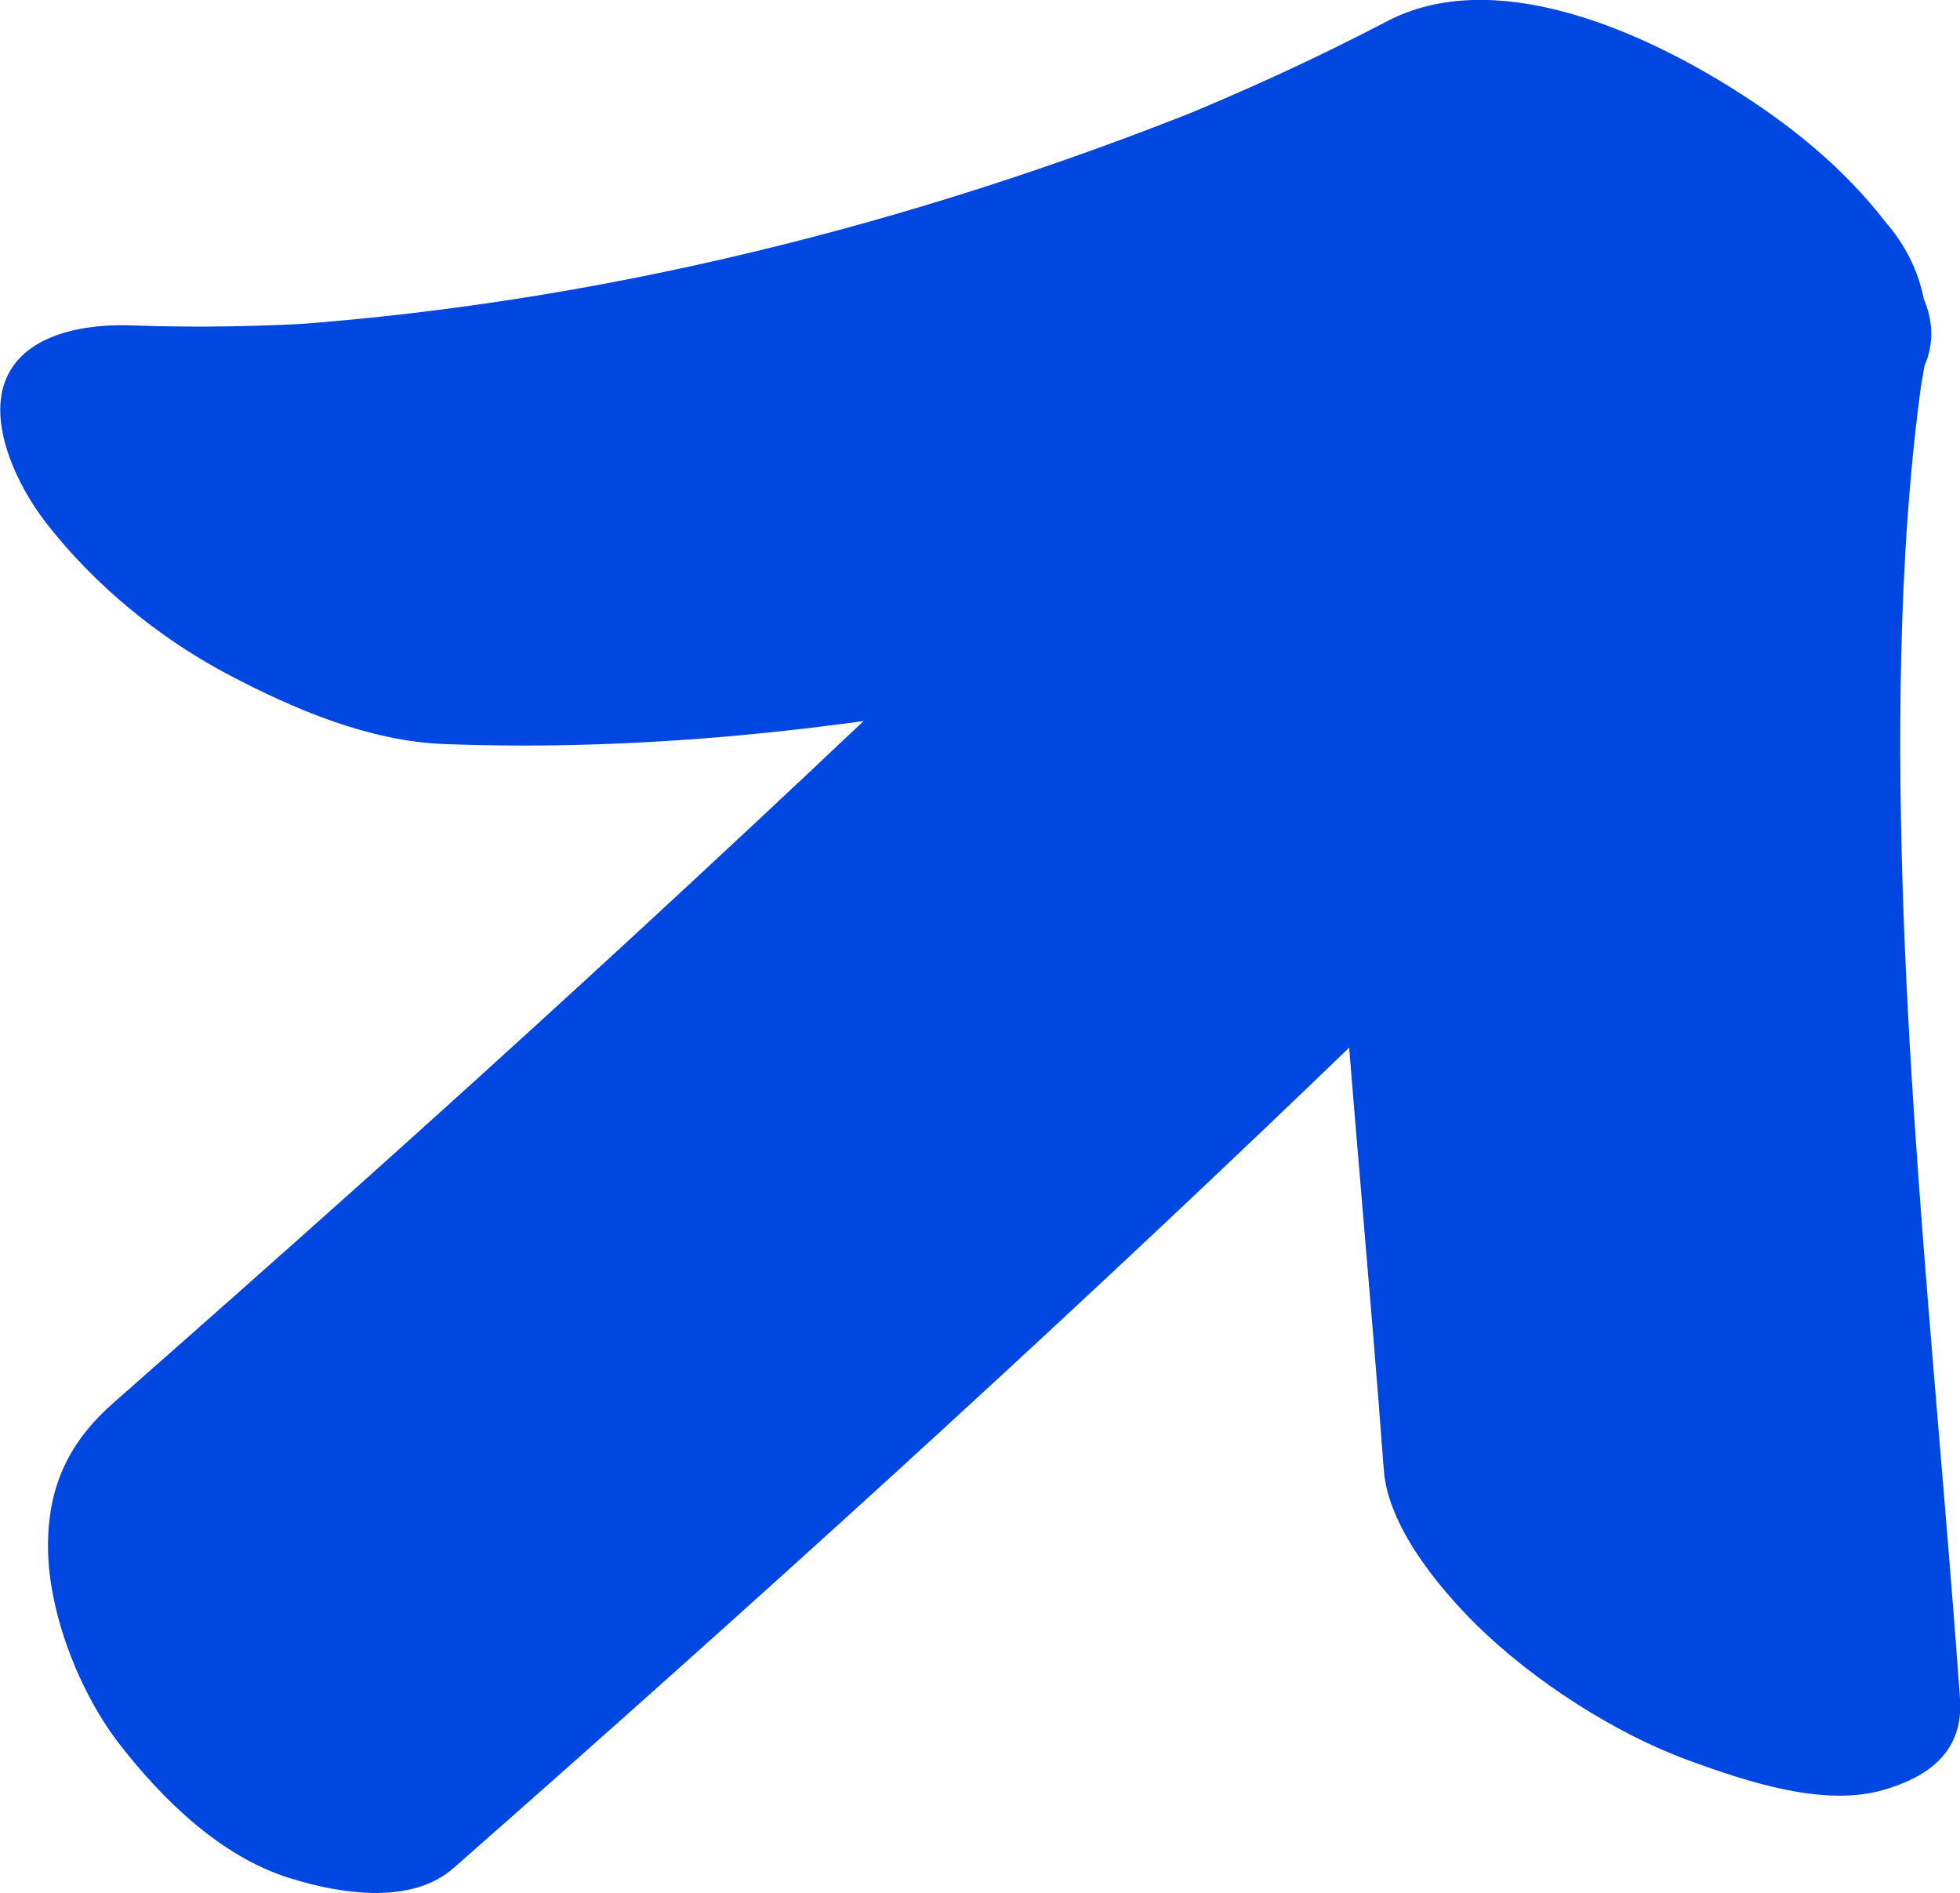<?xml version="1.0" encoding="UTF-8"?>
<svg id="Layer_2" data-name="Layer 2" xmlns="http://www.w3.org/2000/svg" viewBox="0 0 96.33 93.02">
  <defs>
    <style>
      .cls-1 {
        fill: #0046e1;
        stroke-width: 0px;
      }
    </style>
  </defs>
  <g id="_コピー" data-name="コピー">
    <g>
      <path class="cls-1" d="M22.28,91.8c14.5-12.75,28.82-25.71,42.75-39.09,4.5-4.32,8.96-8.68,13.39-13.08,1.18-.73,1.97-1.75,2.38-3.07.69-1.21.97-2.58.86-4.1-.03-3.14-1.5-7.04-3.55-9.67-2.14-2.75-4.96-5.46-8.25-6.51-2.55-.81-6.23-1.41-8.13.47-14.36,14.25-29.11,28.09-44.18,41.57-3.97,3.55-7.95,7.07-11.95,10.59-2.14,1.88-3.27,4.04-3.24,7.17.03,3.14,1.5,7.04,3.55,9.67,2.14,2.75,4.96,5.46,8.25,6.51,2.64.84,6.09,1.33,8.13-.47h0Z"/>
      <path class="cls-1" d="M21.82,36.56c9.69.37,19.31-.68,28.55-2.43,9.39-1.78,18.54-4.36,27.3-7.7,5.34-2.04,10.59-4.26,15.61-6.89-8.8-5.65-17.6-11.3-26.4-16.95-3.18,17.97-1.58,37.05,0,55.77.39,4.62.79,9.25,1.13,13.86.2,2.75,2.64,5.73,4.56,7.63,2.8,2.75,6.8,5.32,10.37,6.63,3,1.1,6.74,2.33,9.67,1.46,2.14-.63,3.91-1.85,3.72-4.49-1.23-17.09-3.27-34.27-2.89-51.21.11-4.68.41-9.34,1.06-13.9l-.31,2.09c.12-.82.25-1.63.39-2.44.46-1.07.45-2.17-.03-3.3-.27-1.38-.9-2.65-1.89-3.79-1.98-2.56-4.44-4.58-7.12-6.3-5.09-3.27-12.2-6.25-17.36-3.56-3.57,1.87-7.24,3.54-11,5.06.71-.29,1.41-.57,2.12-.86-14.35,5.76-29.9,9.72-45.91,10.78l2.78-.18c-3.19.2-6.41.27-9.66.15-2.24-.09-5.22.37-6.19,2.58-.95,2.15.47,5.21,1.92,7.09,2.37,3.06,5.55,5.67,8.91,7.45s7.03,3.31,10.68,3.45h0Z"/>
    </g>
  </g>
</svg>